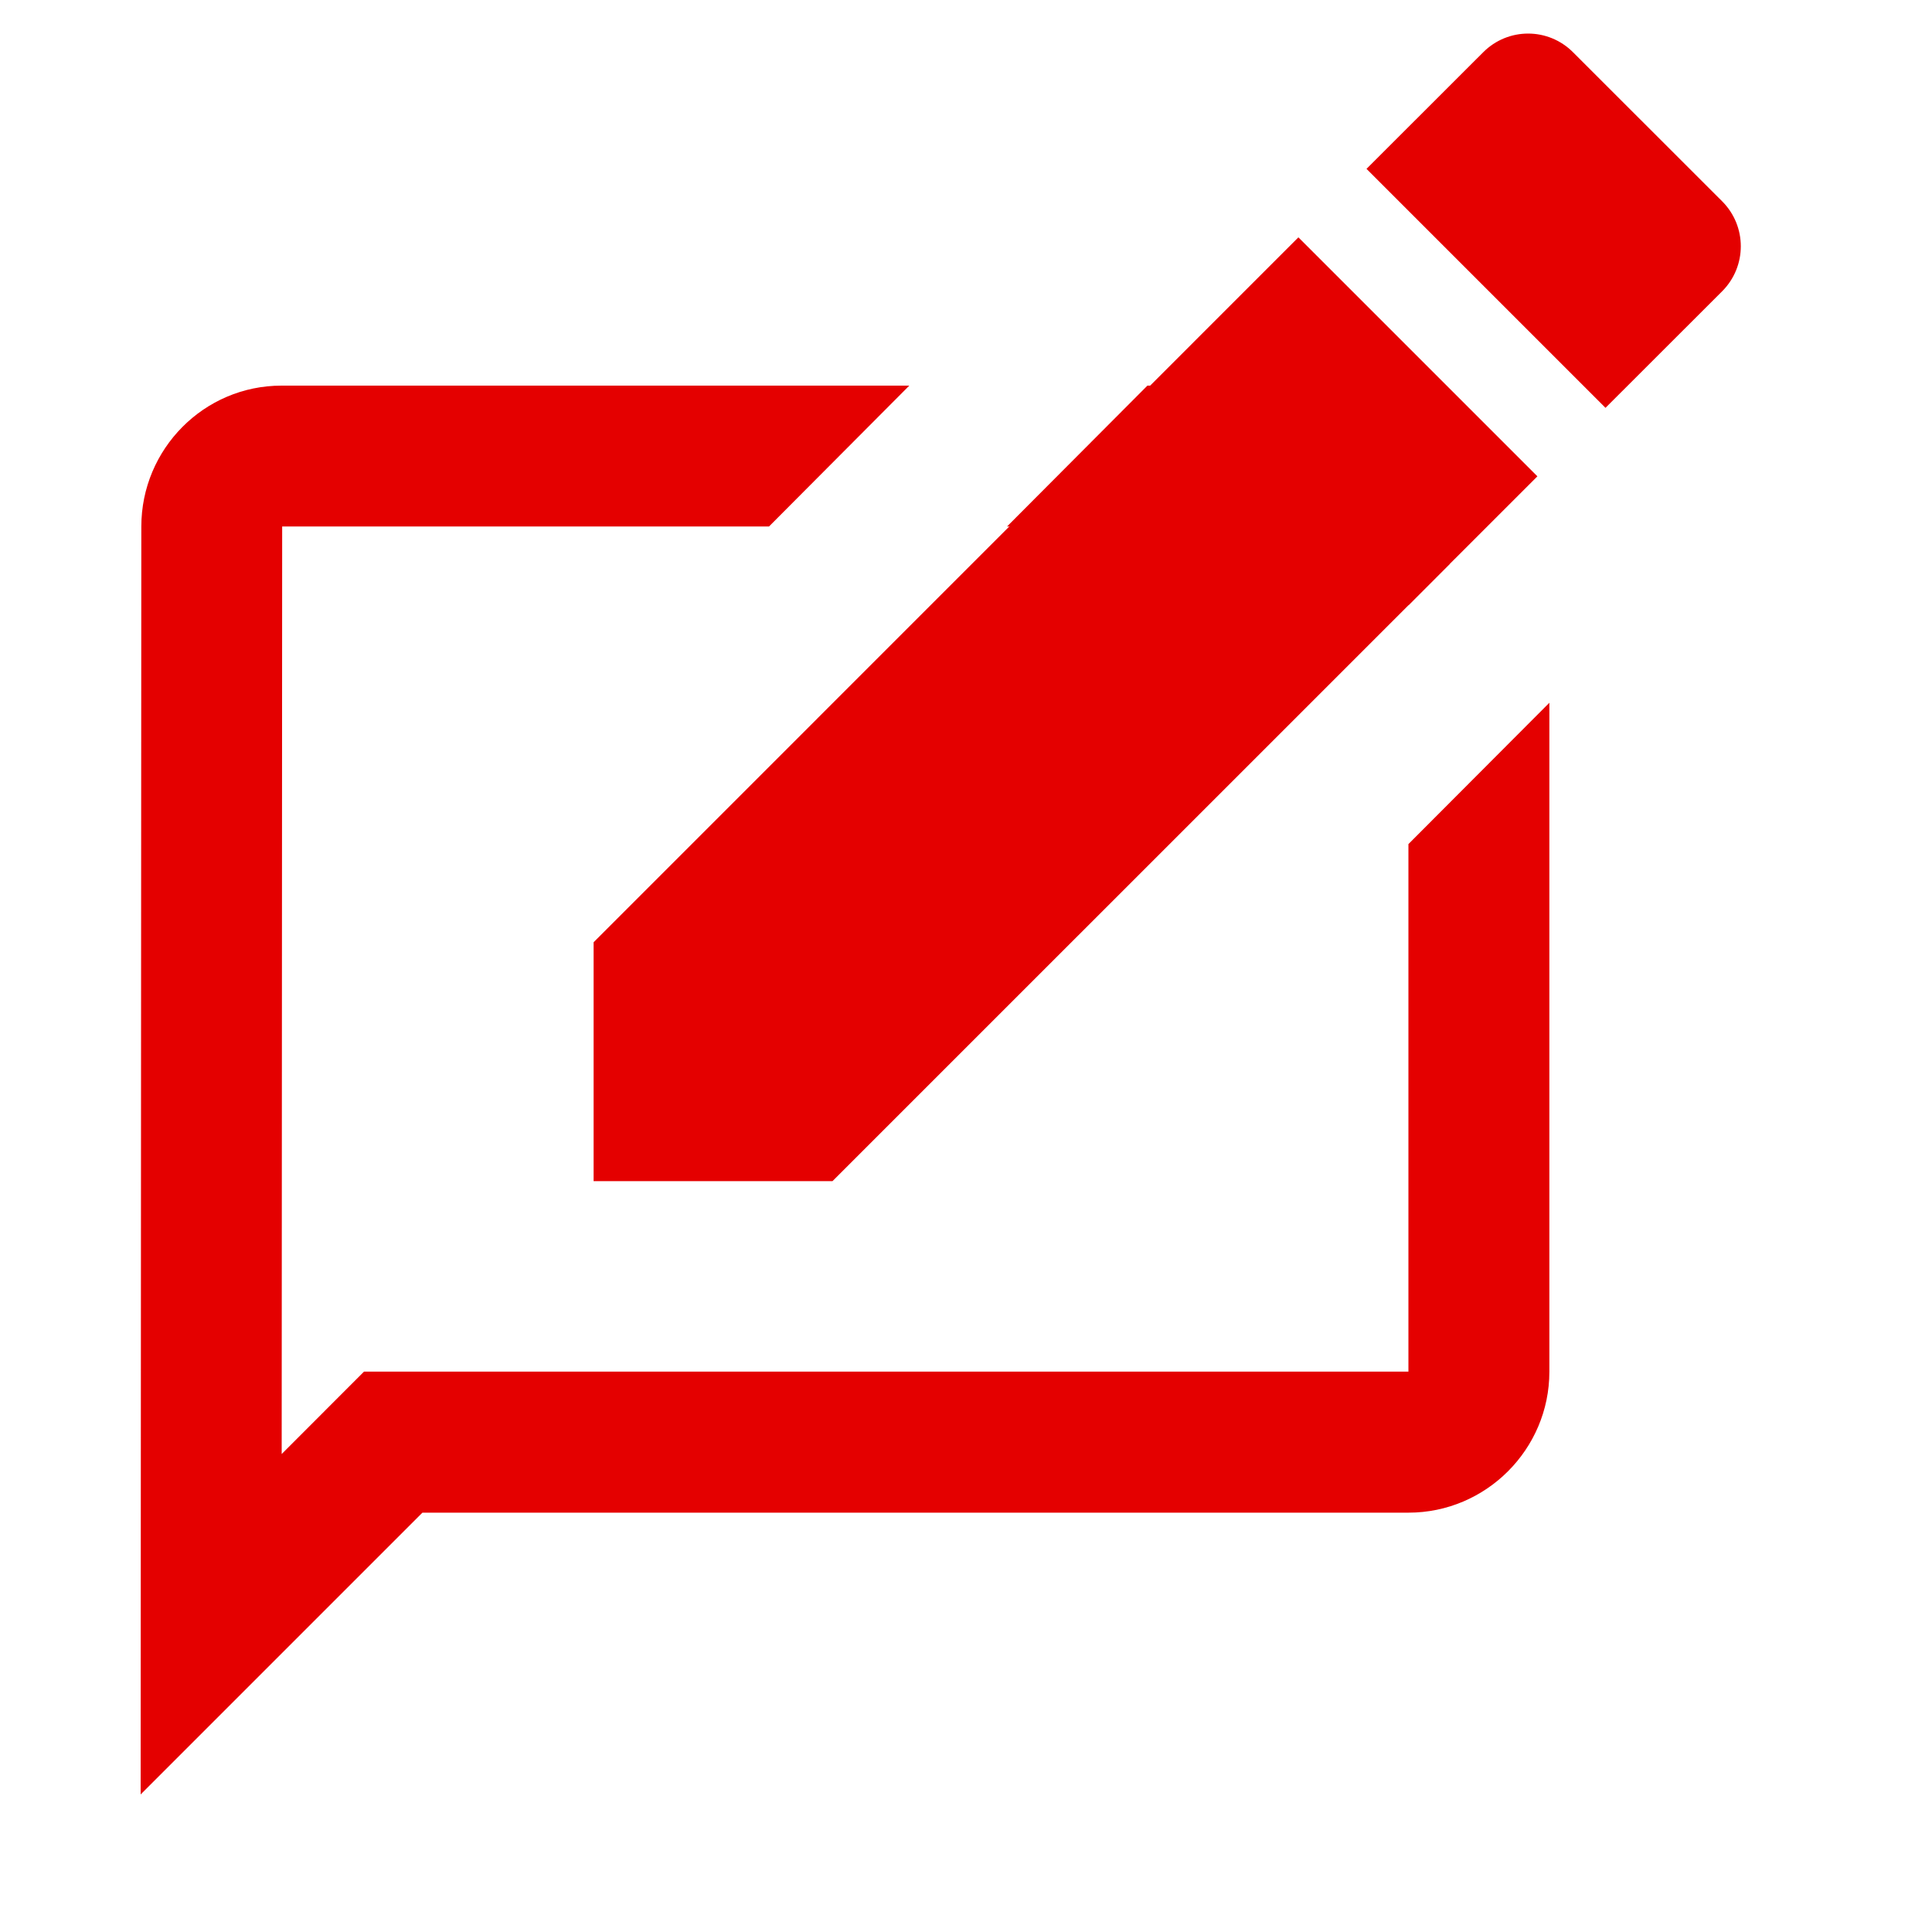 <svg width="20" height="20" viewBox="0 0 20 20" fill="none" xmlns="http://www.w3.org/2000/svg">
<path fill-rule="evenodd" clip-rule="evenodd" d="M14.165 3.992H11.878L10.425 5.45L14.165 5.449V3.992ZM14.58 5.837V6.266L15.008 5.837H14.58ZM14.58 14.199V8.738L16.039 7.275V14.2C16.039 15.003 15.383 15.659 14.581 15.659H4.373L1.456 18.576L1.463 5.451C1.463 4.648 2.112 3.992 2.914 3.992H9.413L7.961 5.45L2.921 5.45L2.916 15.052L3.768 14.199H14.58Z" fill="#E40000"/>
<path fill-rule="evenodd" clip-rule="evenodd" d="M6.145 9.754V12.227H8.618L15.915 4.931L13.441 2.457L6.145 9.754ZM17.828 3.015C18.085 2.757 18.085 2.342 17.828 2.084L16.284 0.541C16.027 0.283 15.611 0.283 15.354 0.541L14.146 1.748L16.62 4.222L17.828 3.015Z" fill="#E40000"/>
<mask id="mask0_6183_27393" style="mask-type:luminance" maskUnits="userSpaceOnUse" x="6" y="0" width="13" height="13">
<path fill-rule="evenodd" clip-rule="evenodd" d="M6.145 9.754V12.227H8.618L15.915 4.931L13.441 2.457L6.145 9.754ZM17.828 3.015C18.085 2.757 18.085 2.342 17.828 2.084L16.284 0.541C16.027 0.283 15.611 0.283 15.354 0.541L14.146 1.748L16.62 4.222L17.828 3.015Z" fill="white"/>
</mask>
<g mask="url(#mask0_6183_27393)">
</g>
</svg>
